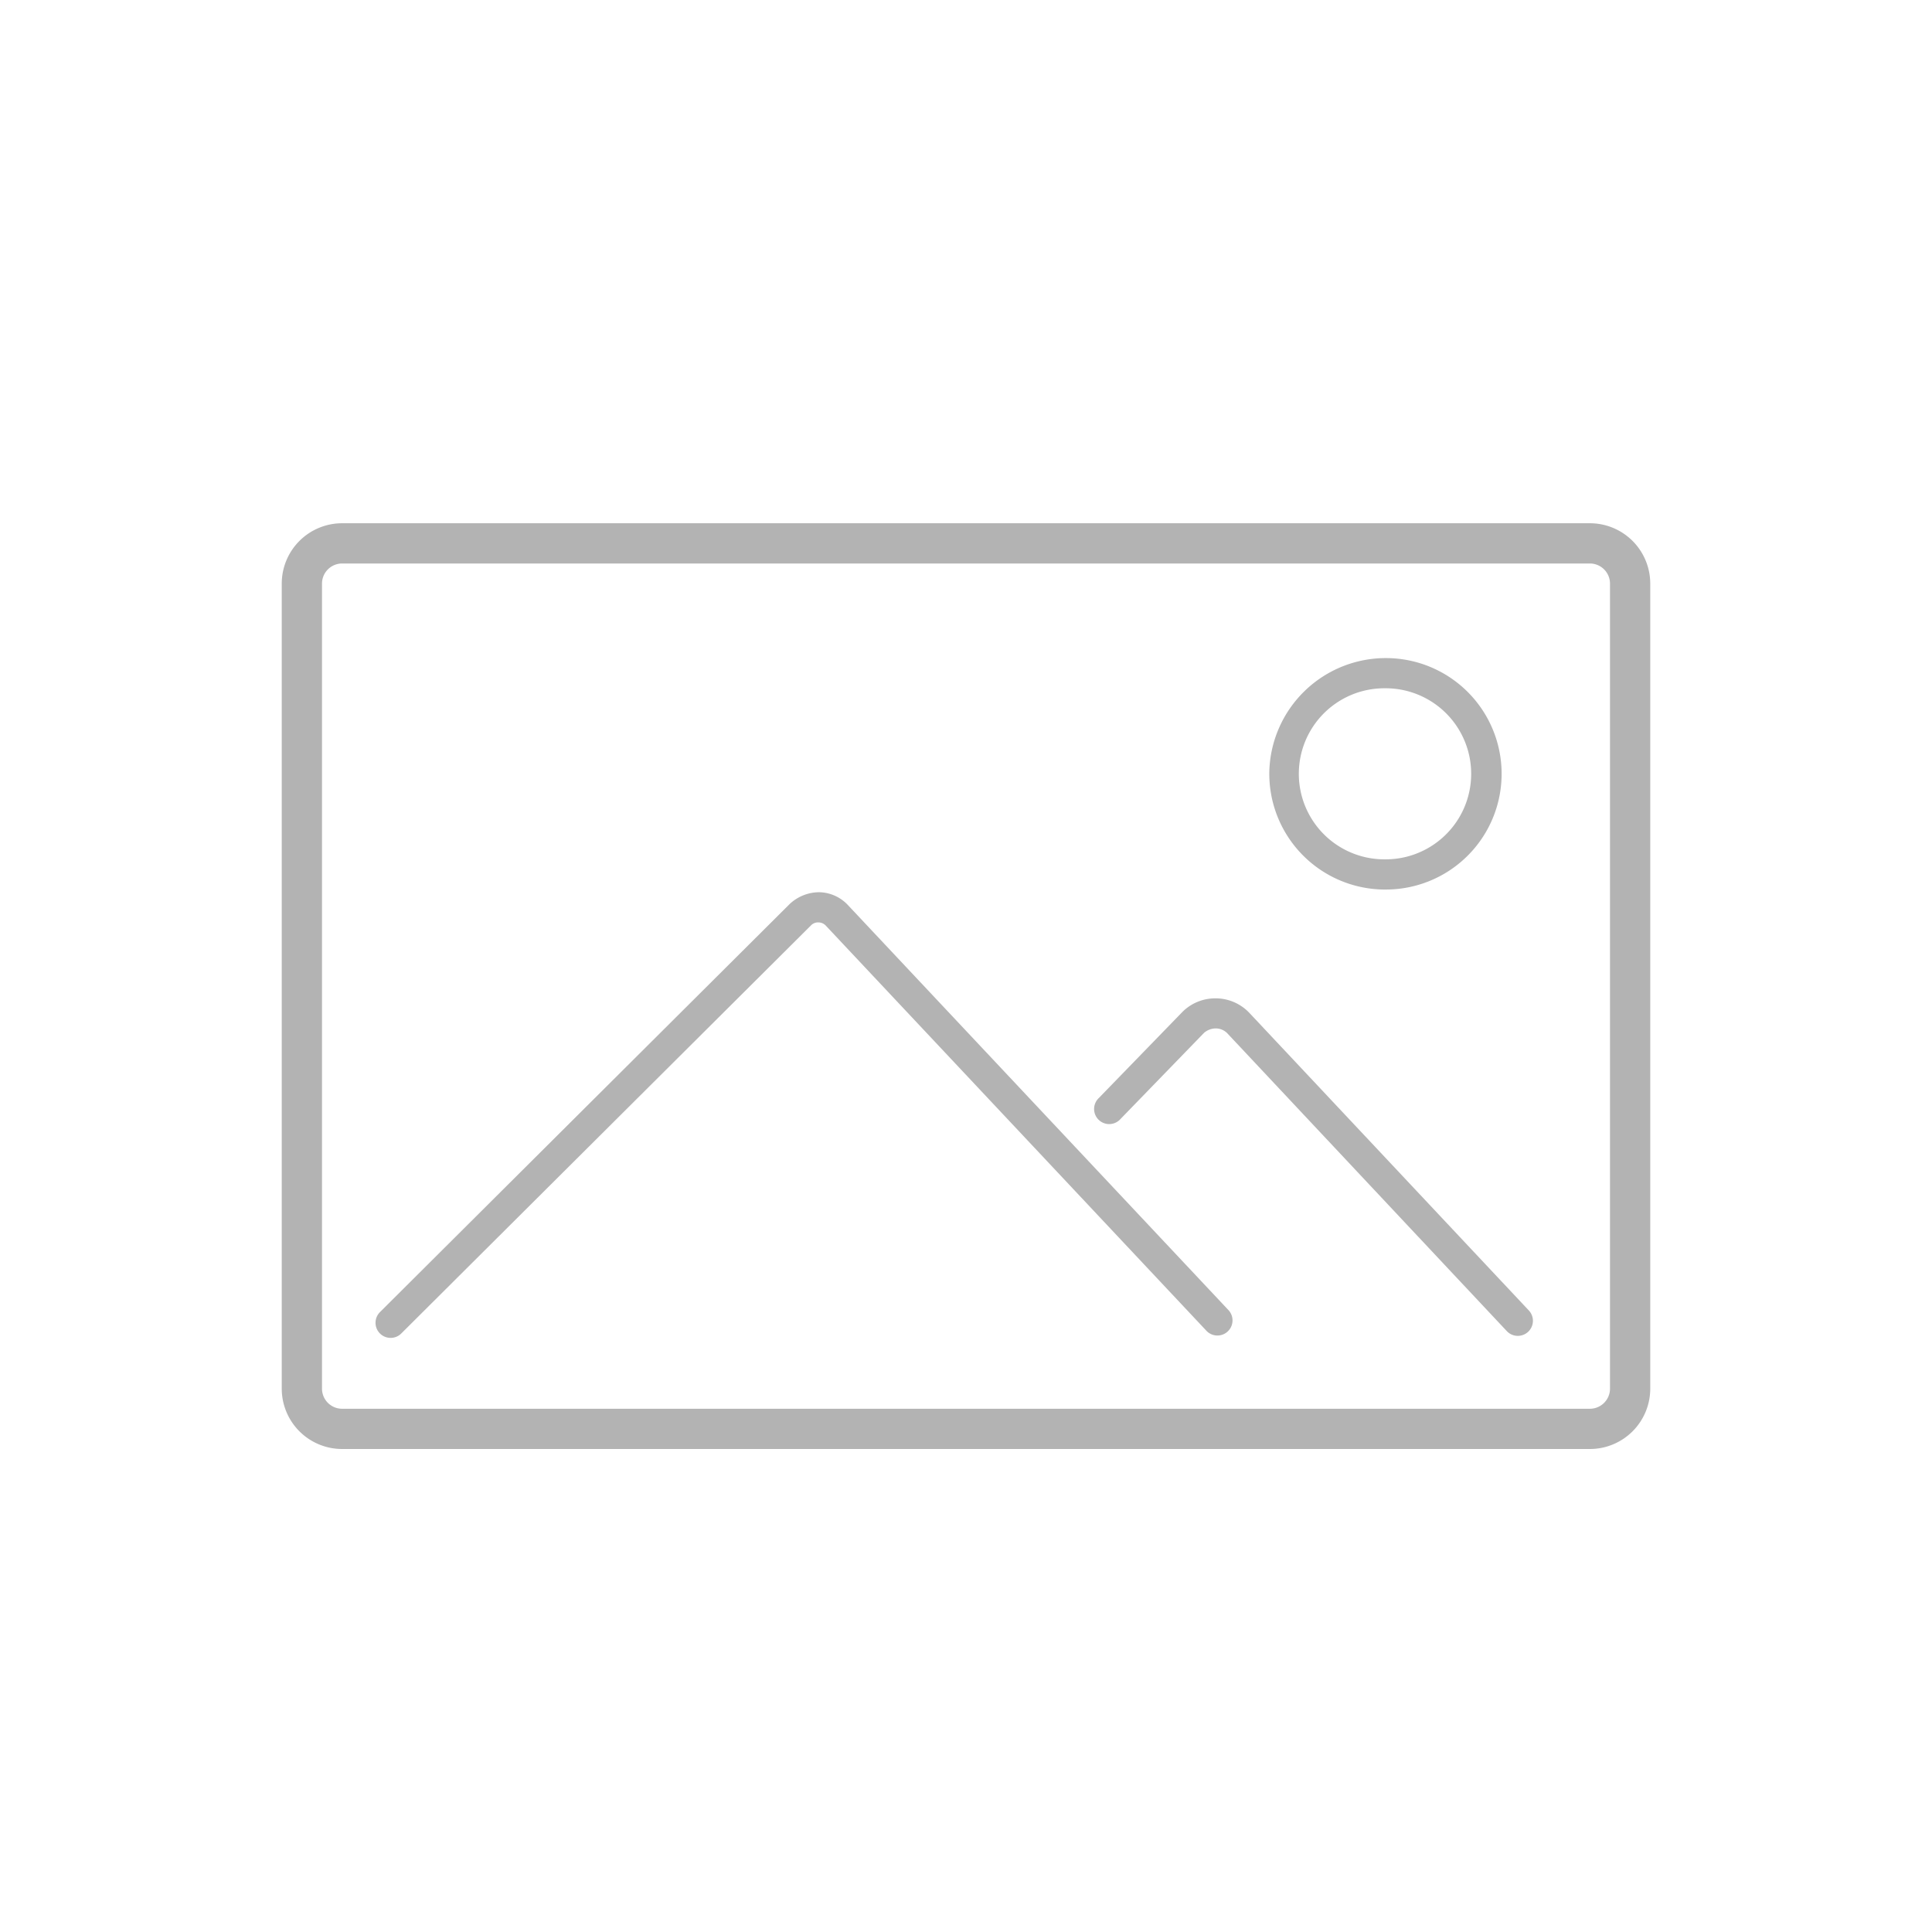 <svg xmlns="http://www.w3.org/2000/svg" width="96" height="96" viewBox="0 0 96 96">
  <defs>
    <style>
      .cls-1 {
        fill: #b3b3b3;
      }
    </style>
  </defs>
  <title>S_IlluPhotoLandscape6x4_96</title>
  <g id="ICONS_96" data-name="ICONS 96">
    <path class="cls-1" d="M79,72H17a3,3,0,0,1-3-3V29a3,3,0,0,1,3-3H79a3,3,0,0,1,3,3V69A3,3,0,0,1,79,72ZM17,28a1,1,0,0,0-1,1V69a1,1,0,0,0,1,1H79a1,1,0,0,0,1-1V29a1,1,0,0,0-1-1Z"/>
    <path class="cls-1" d="M19.41,66.479a.75.75,0,0,1-.529-1.282L39.244,44.915a2.158,2.158,0,0,1,1.446-.581,2,2,0,0,1,1.424.619L61.056,65.114a.751.751,0,0,1-1.094,1.028L41.027,45.987a.508.508,0,0,0-.359-.153.484.484,0,0,0-.37.148L19.939,66.26A.745.745,0,0,1,19.41,66.479Zm56.009-.1a.75.75,0,0,1-.547-.237L60.971,51.33a.8.8,0,0,0-.565-.228.906.906,0,0,0-.574.216L55.67,55.61a.75.75,0,1,1-1.076-1.044l4.175-4.3a2.313,2.313,0,0,1,1.625-.659h.034a2.313,2.313,0,0,1,1.631.7L75.966,65.115a.749.749,0,0,1-.547,1.263ZM68.821,44.2h-.087a5.754,5.754,0,0,1-5.663-5.834A5.79,5.79,0,0,1,68.908,32.7a5.75,5.75,0,0,1-.087,11.5Zm0-10a4.25,4.25,0,0,0-.066,8.5h.064a4.25,4.25,0,0,0,.066-8.5Z"/>
  </g>
</svg>
